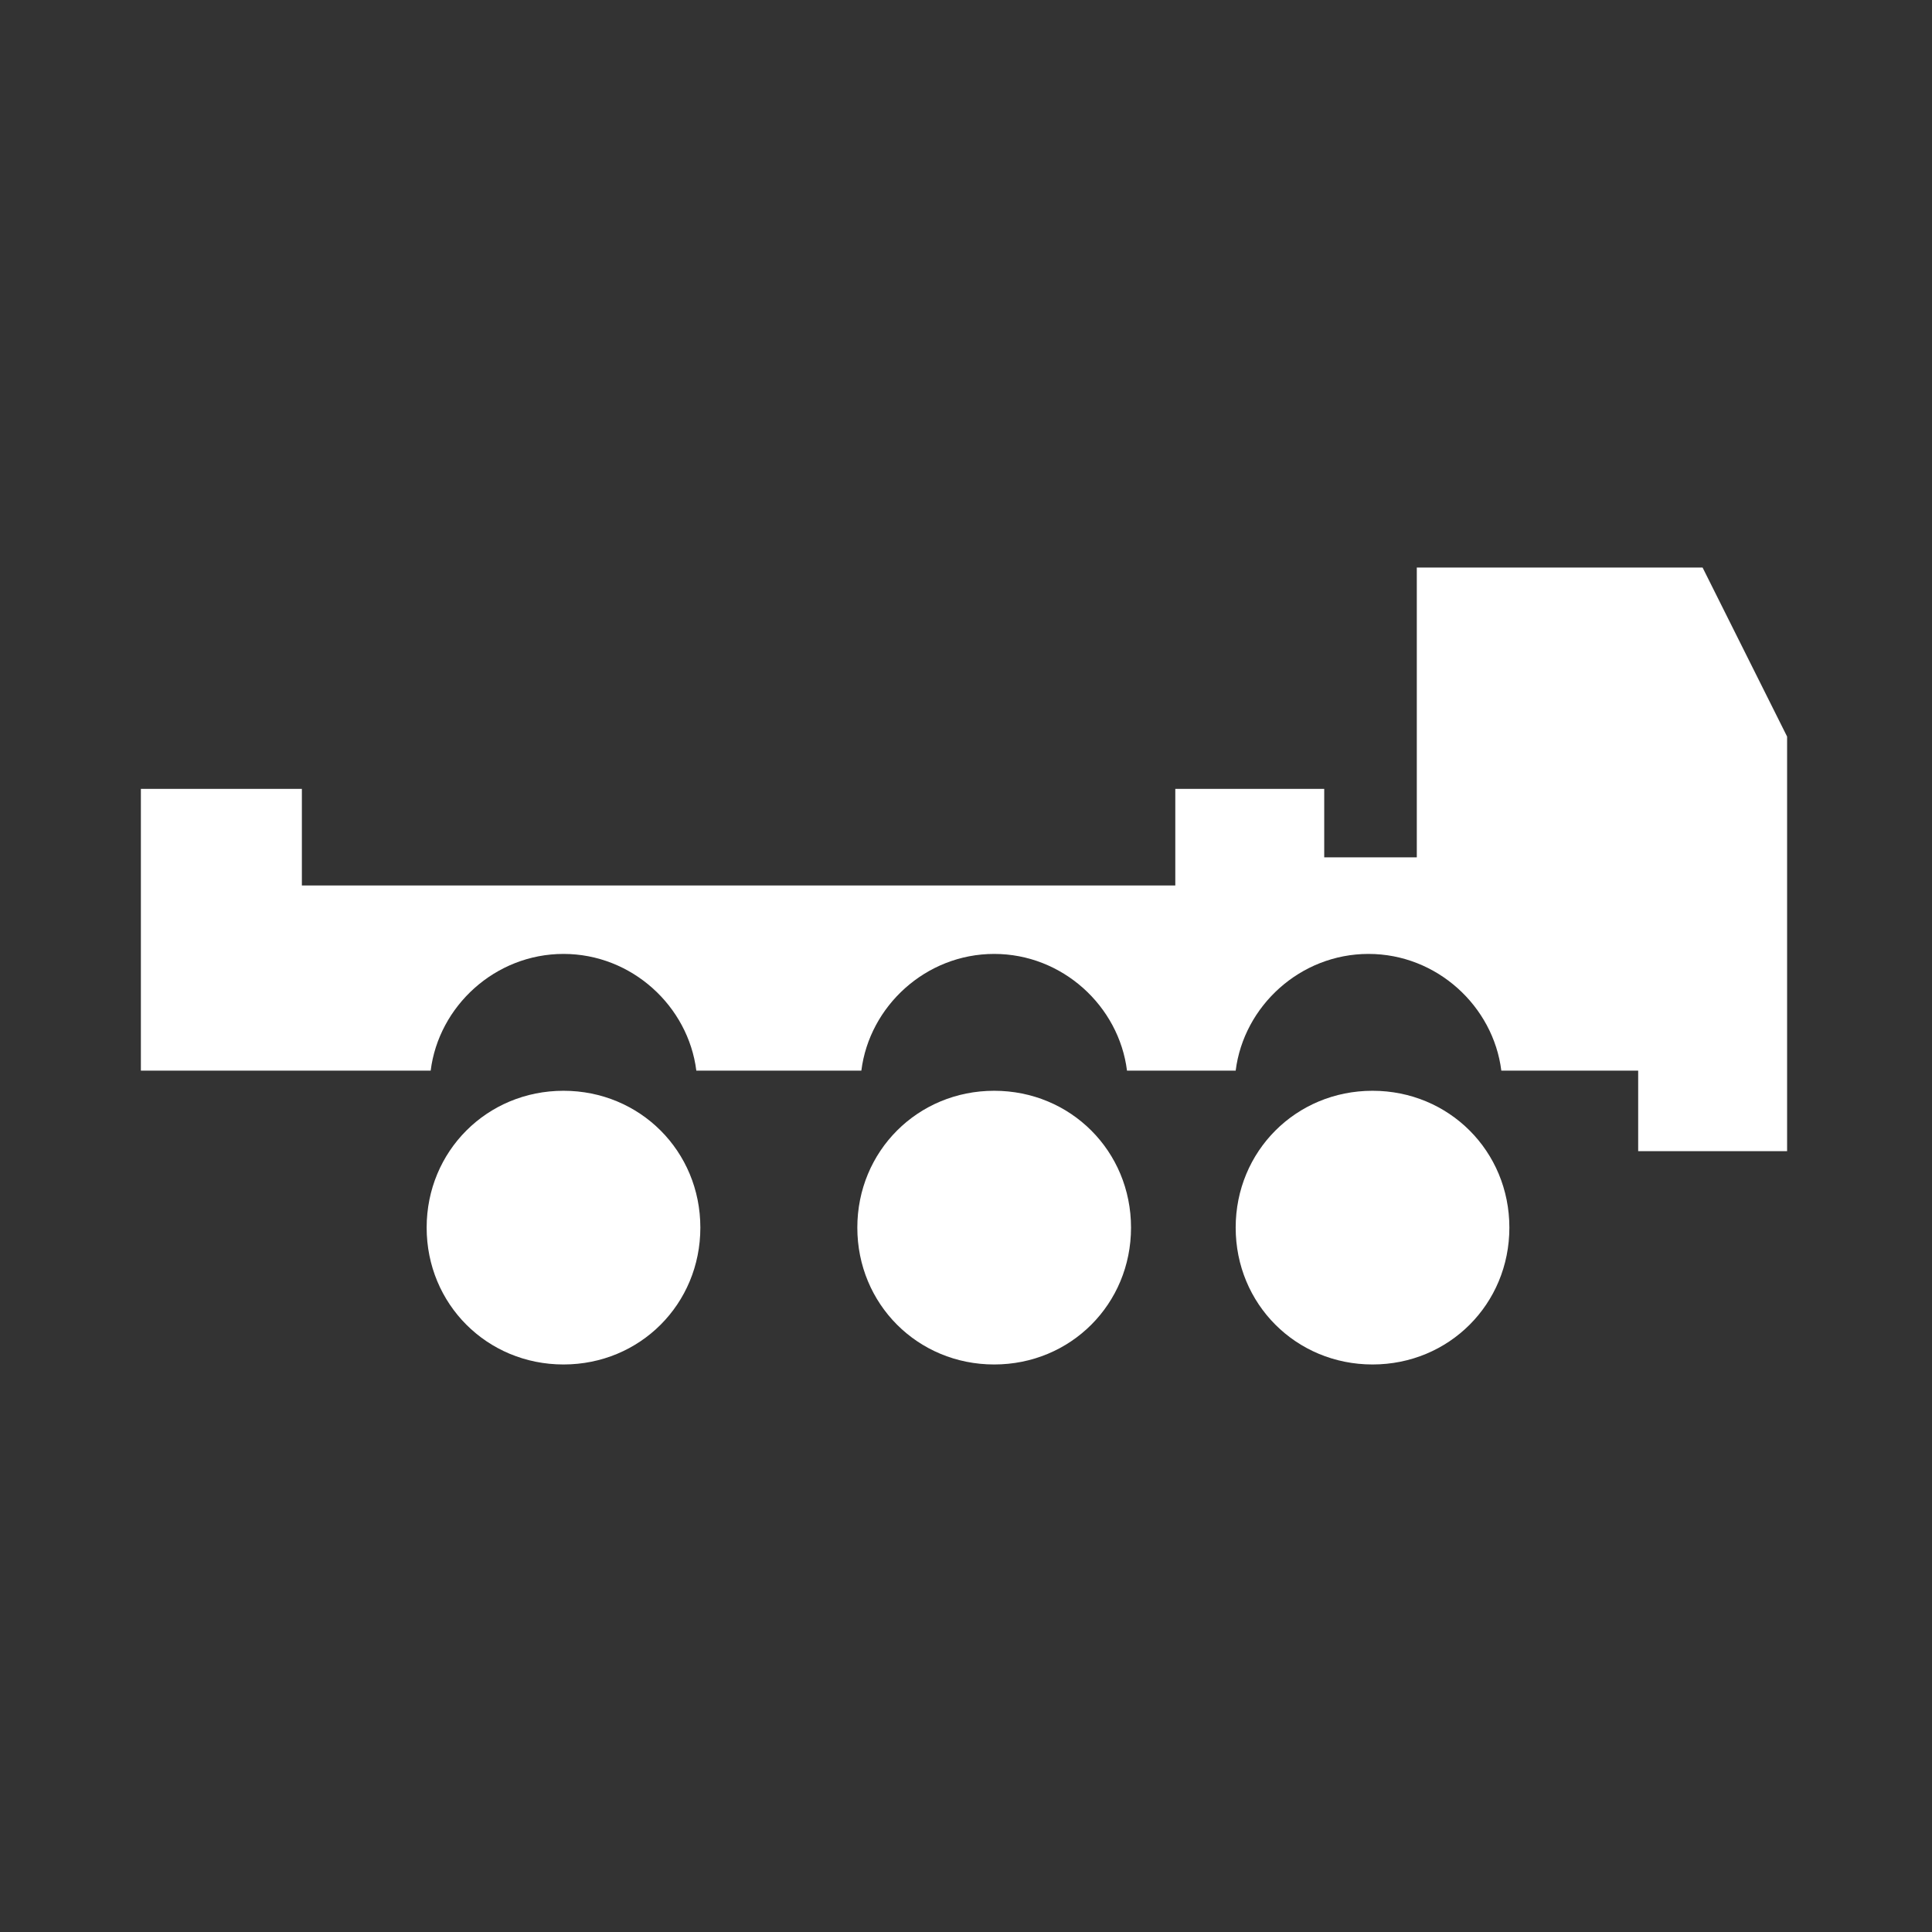 <?xml version="1.0" encoding="utf-8"?>
<!-- Generator: Adobe Illustrator 28.1.0, SVG Export Plug-In . SVG Version: 6.00 Build 0)  -->
<svg version="1.1" id="Laag_1" xmlns="http://www.w3.org/2000/svg" xmlns:xlink="http://www.w3.org/1999/xlink" x="0px" y="0px"
	 viewBox="0 0 48 48" style="enable-background:new 0 0 48 48;" xml:space="preserve">
<rect x="0" y="0" width="48" height="48" fill="#333333" stroke="none"/>
<style type="text/css">
	.st0{fill:#FFFFFF;}
</style>
<g>
	<path class="st0" d="M14,27.1c-1.9,0-3.4,1.5-3.4,3.4c0,1.9,1.5,3.4,3.4,3.4c1.9,0,3.4-1.5,3.4-3.4C17.4,28.6,15.9,27.1,14,27.1z"
		/>
	<path class="st0" d="M24.7,27.1c-1.9,0-3.4,1.5-3.4,3.4c0,1.9,1.5,3.4,3.4,3.4c1.9,0,3.4-1.5,3.4-3.4
		C28.1,28.6,26.6,27.1,24.7,27.1z"/>
	<path class="st0" d="M34.1,27.1c-1.9,0-3.4,1.5-3.4,3.4c0,1.9,1.5,3.4,3.4,3.4c1.9,0,3.4-1.5,3.4-3.4C37.5,28.6,36,27.1,34.1,27.1z
		"/>
	<path class="st0" d="M42.3,14.1h-7.1v7.2h-2.3v-1.7h-3.7V22H7.5v-2.4h-4v3v4h7.2c0.2-1.6,1.6-2.9,3.3-2.9c1.7,0,3.1,1.3,3.3,2.9
		h4.1c0.2-1.6,1.6-2.9,3.3-2.9c1.7,0,3.1,1.3,3.3,2.9h2.7c0.2-1.6,1.6-2.9,3.3-2.9c1.7,0,3.1,1.3,3.3,2.9h3.4v2h3.7v-2v-1.4v-2.6
		v-4.3L42.3,14.1z"/>
</g>
</svg>
